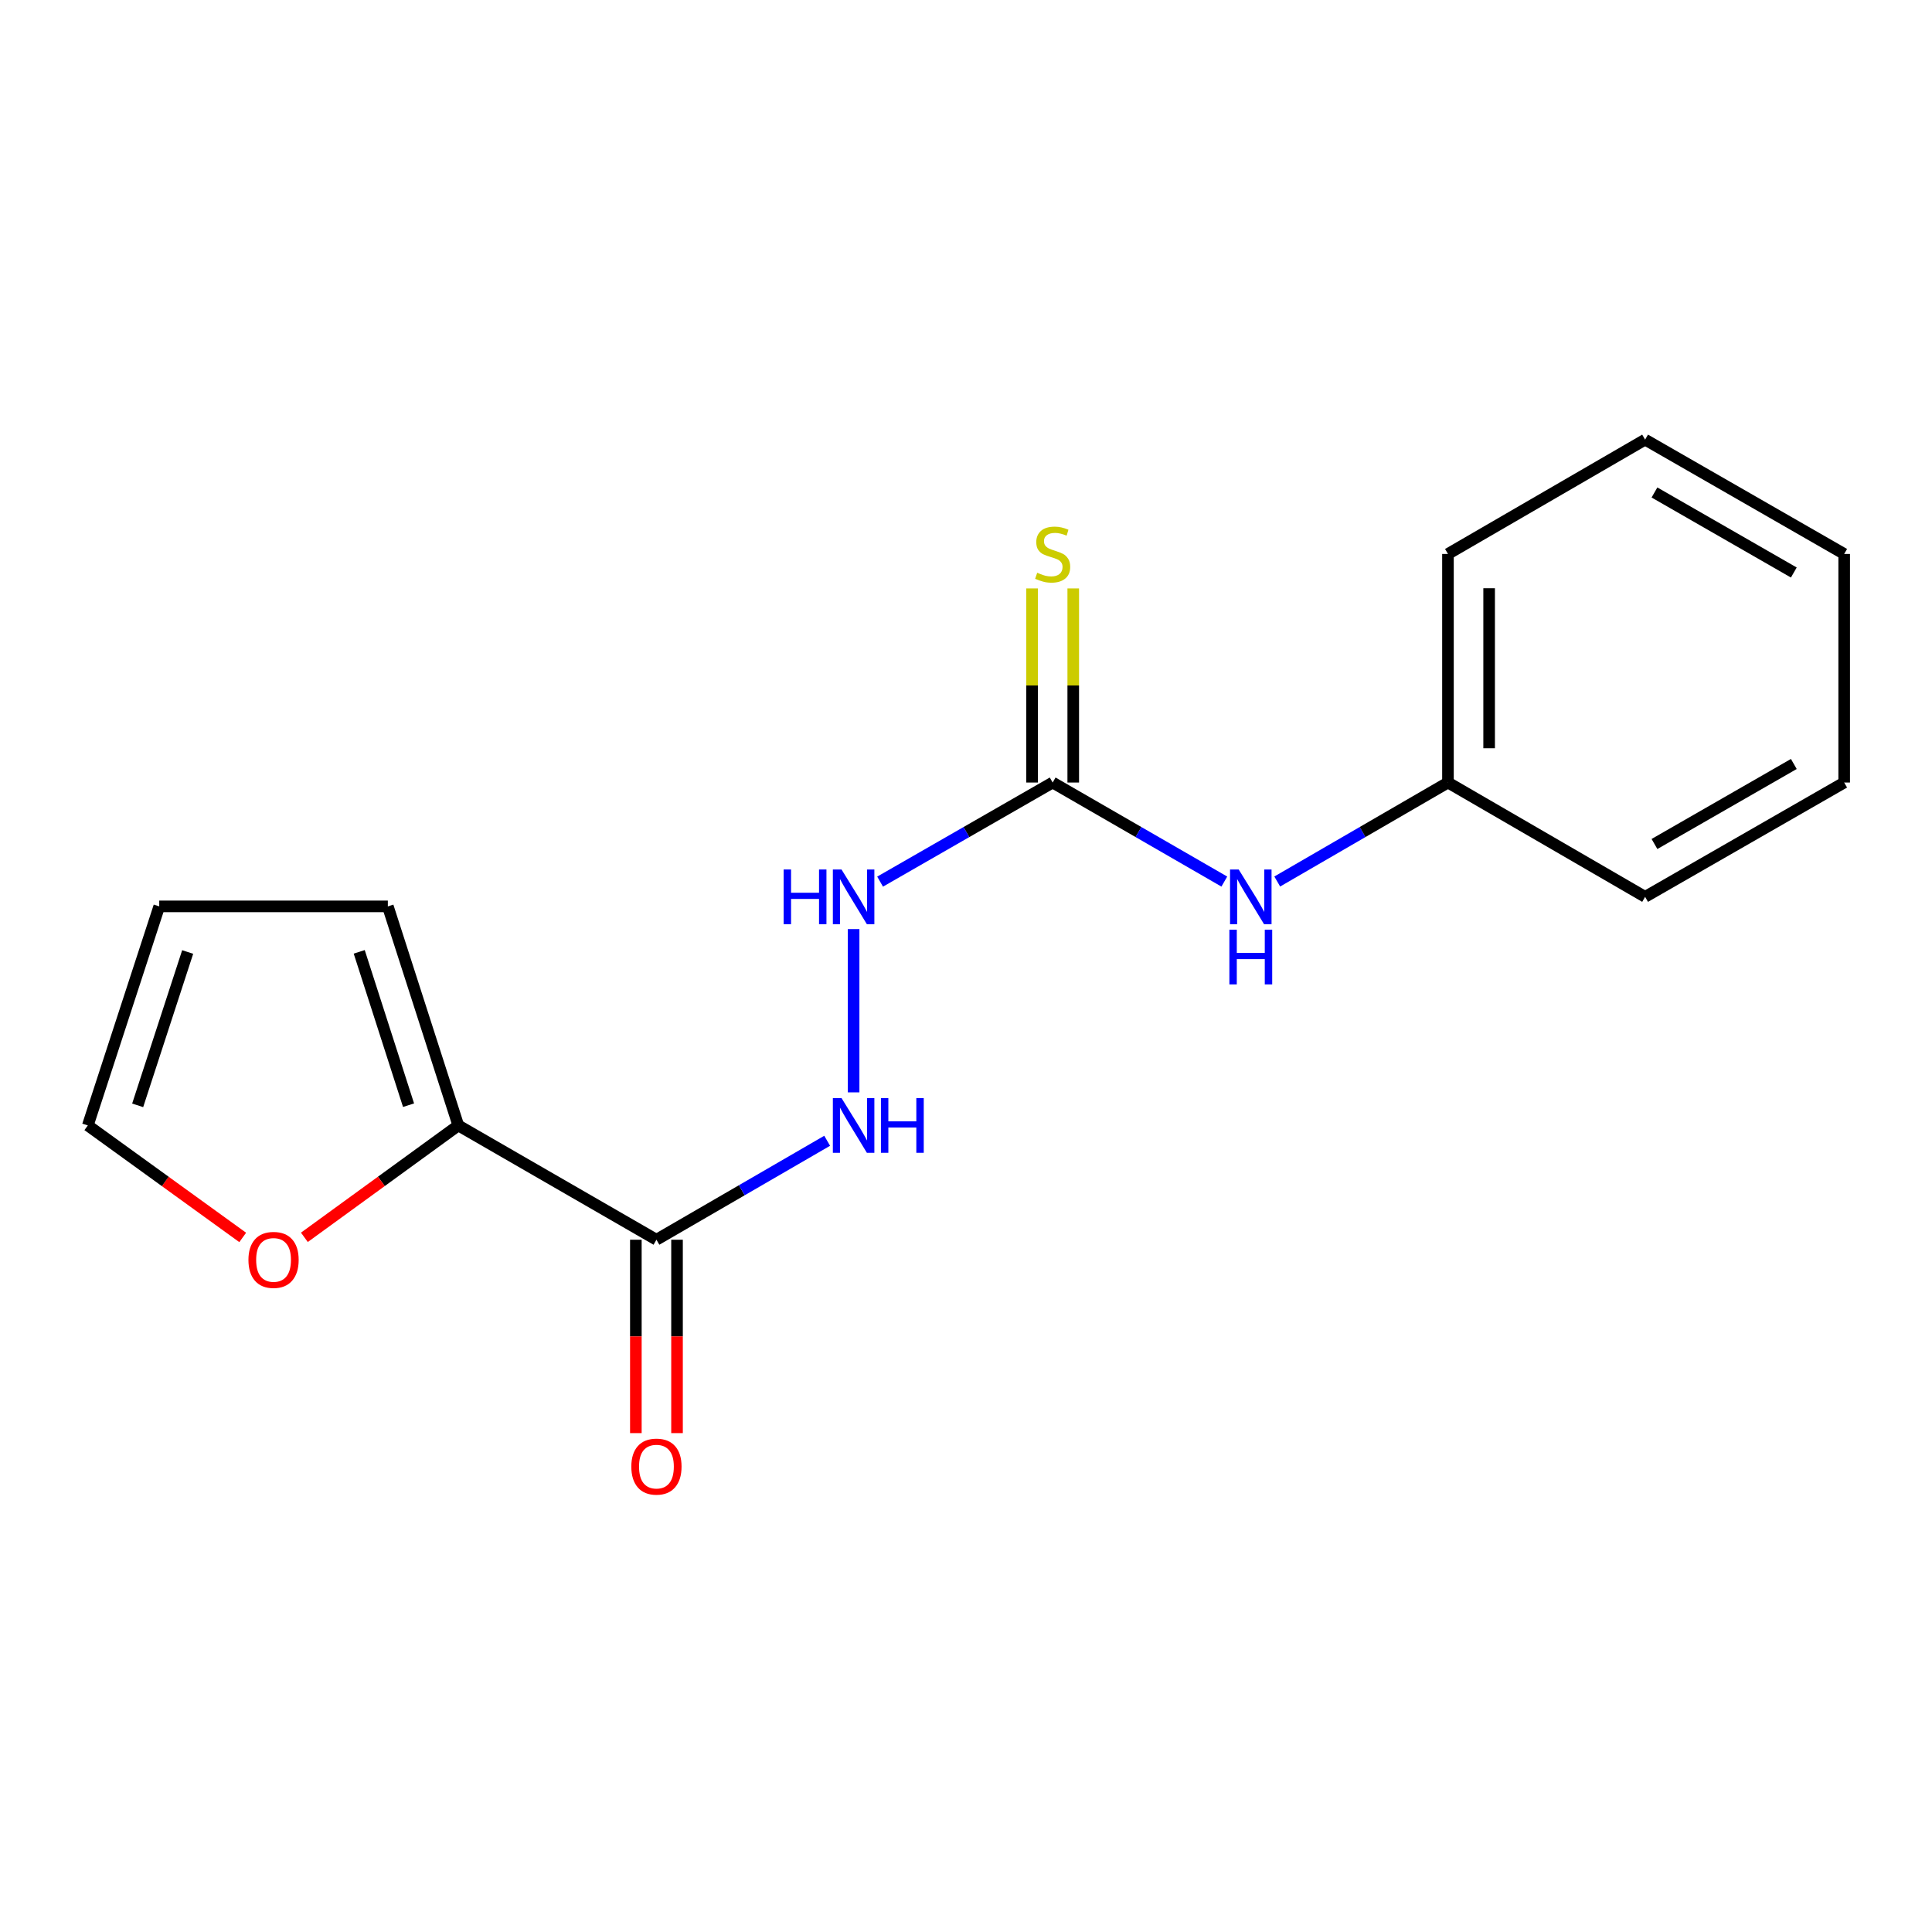 <?xml version='1.0' encoding='iso-8859-1'?>
<svg version='1.1' baseProfile='full'
              xmlns='http://www.w3.org/2000/svg'
                      xmlns:rdkit='http://www.rdkit.org/xml'
                      xmlns:xlink='http://www.w3.org/1999/xlink'
                  xml:space='preserve'
width='1000px' height='1000px' viewBox='0 0 1000 1000'>
<!-- END OF HEADER -->
<rect style='opacity:1.0;fill:#FFFFFF;stroke:none' width='1000' height='1000' x='0' y='0'> </rect>
<path class='bond-1' d='M 339.772,641.681 L 237.219,582.526' style='fill:none;fill-rule:evenodd;stroke:#000000;stroke-width:6px;stroke-linecap:butt;stroke-linejoin:miter;stroke-opacity:1' />
<path class='bond-2' d='M 339.772,641.681 L 383.955,616.071' style='fill:none;fill-rule:evenodd;stroke:#000000;stroke-width:6px;stroke-linecap:butt;stroke-linejoin:miter;stroke-opacity:1' />
<path class='bond-2' d='M 383.955,616.071 L 428.139,590.461' style='fill:none;fill-rule:evenodd;stroke:#0000FF;stroke-width:6px;stroke-linecap:butt;stroke-linejoin:miter;stroke-opacity:1' />
<path class='bond-7' d='M 329.118,641.681 L 329.118,691.729' style='fill:none;fill-rule:evenodd;stroke:#000000;stroke-width:6px;stroke-linecap:butt;stroke-linejoin:miter;stroke-opacity:1' />
<path class='bond-7' d='M 329.118,691.729 L 329.118,741.778' style='fill:none;fill-rule:evenodd;stroke:#FF0000;stroke-width:6px;stroke-linecap:butt;stroke-linejoin:miter;stroke-opacity:1' />
<path class='bond-7' d='M 350.426,641.681 L 350.426,691.729' style='fill:none;fill-rule:evenodd;stroke:#000000;stroke-width:6px;stroke-linecap:butt;stroke-linejoin:miter;stroke-opacity:1' />
<path class='bond-7' d='M 350.426,691.729 L 350.426,741.778' style='fill:none;fill-rule:evenodd;stroke:#FF0000;stroke-width:6px;stroke-linecap:butt;stroke-linejoin:miter;stroke-opacity:1' />
<path class='bond-0' d='M 544.854,405.038 L 500.196,430.685' style='fill:none;fill-rule:evenodd;stroke:#000000;stroke-width:6px;stroke-linecap:butt;stroke-linejoin:miter;stroke-opacity:1' />
<path class='bond-0' d='M 500.196,430.685 L 455.538,456.331' style='fill:none;fill-rule:evenodd;stroke:#0000FF;stroke-width:6px;stroke-linecap:butt;stroke-linejoin:miter;stroke-opacity:1' />
<path class='bond-4' d='M 544.854,405.038 L 589.281,430.67' style='fill:none;fill-rule:evenodd;stroke:#000000;stroke-width:6px;stroke-linecap:butt;stroke-linejoin:miter;stroke-opacity:1' />
<path class='bond-4' d='M 589.281,430.67 L 633.707,456.301' style='fill:none;fill-rule:evenodd;stroke:#0000FF;stroke-width:6px;stroke-linecap:butt;stroke-linejoin:miter;stroke-opacity:1' />
<path class='bond-6' d='M 555.509,405.038 L 555.509,354.802' style='fill:none;fill-rule:evenodd;stroke:#000000;stroke-width:6px;stroke-linecap:butt;stroke-linejoin:miter;stroke-opacity:1' />
<path class='bond-6' d='M 555.509,354.802 L 555.509,304.567' style='fill:none;fill-rule:evenodd;stroke:#CCCC00;stroke-width:6px;stroke-linecap:butt;stroke-linejoin:miter;stroke-opacity:1' />
<path class='bond-6' d='M 534.2,405.038 L 534.2,354.802' style='fill:none;fill-rule:evenodd;stroke:#000000;stroke-width:6px;stroke-linecap:butt;stroke-linejoin:miter;stroke-opacity:1' />
<path class='bond-6' d='M 534.2,354.802 L 534.2,304.567' style='fill:none;fill-rule:evenodd;stroke:#CCCC00;stroke-width:6px;stroke-linecap:butt;stroke-linejoin:miter;stroke-opacity:1' />
<path class='bond-5' d='M 237.219,582.526 L 197.383,611.483' style='fill:none;fill-rule:evenodd;stroke:#000000;stroke-width:6px;stroke-linecap:butt;stroke-linejoin:miter;stroke-opacity:1' />
<path class='bond-5' d='M 197.383,611.483 L 157.547,640.441' style='fill:none;fill-rule:evenodd;stroke:#FF0000;stroke-width:6px;stroke-linecap:butt;stroke-linejoin:miter;stroke-opacity:1' />
<path class='bond-8' d='M 237.219,582.526 L 200.746,469.141' style='fill:none;fill-rule:evenodd;stroke:#000000;stroke-width:6px;stroke-linecap:butt;stroke-linejoin:miter;stroke-opacity:1' />
<path class='bond-8' d='M 211.463,572.043 L 185.932,492.674' style='fill:none;fill-rule:evenodd;stroke:#000000;stroke-width:6px;stroke-linecap:butt;stroke-linejoin:miter;stroke-opacity:1' />
<path class='bond-3' d='M 441.828,565.408 L 441.828,480.895' style='fill:none;fill-rule:evenodd;stroke:#0000FF;stroke-width:6px;stroke-linecap:butt;stroke-linejoin:miter;stroke-opacity:1' />
<path class='bond-11' d='M 661.097,456.269 L 705.28,430.653' style='fill:none;fill-rule:evenodd;stroke:#0000FF;stroke-width:6px;stroke-linecap:butt;stroke-linejoin:miter;stroke-opacity:1' />
<path class='bond-11' d='M 705.28,430.653 L 749.463,405.038' style='fill:none;fill-rule:evenodd;stroke:#000000;stroke-width:6px;stroke-linecap:butt;stroke-linejoin:miter;stroke-opacity:1' />
<path class='bond-9' d='M 125.625,640.495 L 85.54,611.51' style='fill:none;fill-rule:evenodd;stroke:#FF0000;stroke-width:6px;stroke-linecap:butt;stroke-linejoin:miter;stroke-opacity:1' />
<path class='bond-9' d='M 85.54,611.51 L 45.455,582.526' style='fill:none;fill-rule:evenodd;stroke:#000000;stroke-width:6px;stroke-linecap:butt;stroke-linejoin:miter;stroke-opacity:1' />
<path class='bond-10' d='M 200.746,469.141 L 82.425,469.141' style='fill:none;fill-rule:evenodd;stroke:#000000;stroke-width:6px;stroke-linecap:butt;stroke-linejoin:miter;stroke-opacity:1' />
<path class='bond-17' d='M 45.455,582.526 L 82.425,469.141' style='fill:none;fill-rule:evenodd;stroke:#000000;stroke-width:6px;stroke-linecap:butt;stroke-linejoin:miter;stroke-opacity:1' />
<path class='bond-17' d='M 71.259,572.124 L 97.138,492.755' style='fill:none;fill-rule:evenodd;stroke:#000000;stroke-width:6px;stroke-linecap:butt;stroke-linejoin:miter;stroke-opacity:1' />
<path class='bond-12' d='M 749.463,405.038 L 749.463,286.729' style='fill:none;fill-rule:evenodd;stroke:#000000;stroke-width:6px;stroke-linecap:butt;stroke-linejoin:miter;stroke-opacity:1' />
<path class='bond-12' d='M 770.772,387.292 L 770.772,304.475' style='fill:none;fill-rule:evenodd;stroke:#000000;stroke-width:6px;stroke-linecap:butt;stroke-linejoin:miter;stroke-opacity:1' />
<path class='bond-13' d='M 749.463,405.038 L 851.507,464.205' style='fill:none;fill-rule:evenodd;stroke:#000000;stroke-width:6px;stroke-linecap:butt;stroke-linejoin:miter;stroke-opacity:1' />
<path class='bond-15' d='M 749.463,286.729 L 851.507,227.55' style='fill:none;fill-rule:evenodd;stroke:#000000;stroke-width:6px;stroke-linecap:butt;stroke-linejoin:miter;stroke-opacity:1' />
<path class='bond-14' d='M 851.507,464.205 L 954.545,405.038' style='fill:none;fill-rule:evenodd;stroke:#000000;stroke-width:6px;stroke-linecap:butt;stroke-linejoin:miter;stroke-opacity:1' />
<path class='bond-14' d='M 856.352,436.851 L 928.479,395.435' style='fill:none;fill-rule:evenodd;stroke:#000000;stroke-width:6px;stroke-linecap:butt;stroke-linejoin:miter;stroke-opacity:1' />
<path class='bond-16' d='M 954.545,405.038 L 954.545,286.729' style='fill:none;fill-rule:evenodd;stroke:#000000;stroke-width:6px;stroke-linecap:butt;stroke-linejoin:miter;stroke-opacity:1' />
<path class='bond-18' d='M 851.507,227.55 L 954.545,286.729' style='fill:none;fill-rule:evenodd;stroke:#000000;stroke-width:6px;stroke-linecap:butt;stroke-linejoin:miter;stroke-opacity:1' />
<path class='bond-18' d='M 856.35,254.905 L 928.477,296.33' style='fill:none;fill-rule:evenodd;stroke:#000000;stroke-width:6px;stroke-linecap:butt;stroke-linejoin:miter;stroke-opacity:1' />
<path  class='atom-3' d='M 435.568 568.366
L 444.848 583.366
Q 445.768 584.846, 447.248 587.526
Q 448.728 590.206, 448.808 590.366
L 448.808 568.366
L 452.568 568.366
L 452.568 596.686
L 448.688 596.686
L 438.728 580.286
Q 437.568 578.366, 436.328 576.166
Q 435.128 573.966, 434.768 573.286
L 434.768 596.686
L 431.088 596.686
L 431.088 568.366
L 435.568 568.366
' fill='#0000FF'/>
<path  class='atom-3' d='M 455.968 568.366
L 459.808 568.366
L 459.808 580.406
L 474.288 580.406
L 474.288 568.366
L 478.128 568.366
L 478.128 596.686
L 474.288 596.686
L 474.288 583.606
L 459.808 583.606
L 459.808 596.686
L 455.968 596.686
L 455.968 568.366
' fill='#0000FF'/>
<path  class='atom-4' d='M 405.608 450.045
L 409.448 450.045
L 409.448 462.085
L 423.928 462.085
L 423.928 450.045
L 427.768 450.045
L 427.768 478.365
L 423.928 478.365
L 423.928 465.285
L 409.448 465.285
L 409.448 478.365
L 405.608 478.365
L 405.608 450.045
' fill='#0000FF'/>
<path  class='atom-4' d='M 435.568 450.045
L 444.848 465.045
Q 445.768 466.525, 447.248 469.205
Q 448.728 471.885, 448.808 472.045
L 448.808 450.045
L 452.568 450.045
L 452.568 478.365
L 448.688 478.365
L 438.728 461.965
Q 437.568 460.045, 436.328 457.845
Q 435.128 455.645, 434.768 454.965
L 434.768 478.365
L 431.088 478.365
L 431.088 450.045
L 435.568 450.045
' fill='#0000FF'/>
<path  class='atom-5' d='M 641.147 450.045
L 650.427 465.045
Q 651.347 466.525, 652.827 469.205
Q 654.307 471.885, 654.387 472.045
L 654.387 450.045
L 658.147 450.045
L 658.147 478.365
L 654.267 478.365
L 644.307 461.965
Q 643.147 460.045, 641.907 457.845
Q 640.707 455.645, 640.347 454.965
L 640.347 478.365
L 636.667 478.365
L 636.667 450.045
L 641.147 450.045
' fill='#0000FF'/>
<path  class='atom-5' d='M 636.327 481.197
L 640.167 481.197
L 640.167 493.237
L 654.647 493.237
L 654.647 481.197
L 658.487 481.197
L 658.487 509.517
L 654.647 509.517
L 654.647 496.437
L 640.167 496.437
L 640.167 509.517
L 636.327 509.517
L 636.327 481.197
' fill='#0000FF'/>
<path  class='atom-6' d='M 128.591 652.119
Q 128.591 645.319, 131.951 641.519
Q 135.311 637.719, 141.591 637.719
Q 147.871 637.719, 151.231 641.519
Q 154.591 645.319, 154.591 652.119
Q 154.591 658.999, 151.191 662.919
Q 147.791 666.799, 141.591 666.799
Q 135.351 666.799, 131.951 662.919
Q 128.591 659.039, 128.591 652.119
M 141.591 663.599
Q 145.911 663.599, 148.231 660.719
Q 150.591 657.799, 150.591 652.119
Q 150.591 646.559, 148.231 643.759
Q 145.911 640.919, 141.591 640.919
Q 137.271 640.919, 134.911 643.719
Q 132.591 646.519, 132.591 652.119
Q 132.591 657.839, 134.911 660.719
Q 137.271 663.599, 141.591 663.599
' fill='#FF0000'/>
<path  class='atom-7' d='M 536.854 296.449
Q 537.174 296.569, 538.494 297.129
Q 539.814 297.689, 541.254 298.049
Q 542.734 298.369, 544.174 298.369
Q 546.854 298.369, 548.414 297.089
Q 549.974 295.769, 549.974 293.489
Q 549.974 291.929, 549.174 290.969
Q 548.414 290.009, 547.214 289.489
Q 546.014 288.969, 544.014 288.369
Q 541.494 287.609, 539.974 286.889
Q 538.494 286.169, 537.414 284.649
Q 536.374 283.129, 536.374 280.569
Q 536.374 277.009, 538.774 274.809
Q 541.214 272.609, 546.014 272.609
Q 549.294 272.609, 553.014 274.169
L 552.094 277.249
Q 548.694 275.849, 546.134 275.849
Q 543.374 275.849, 541.854 277.009
Q 540.334 278.129, 540.374 280.089
Q 540.374 281.609, 541.134 282.529
Q 541.934 283.449, 543.054 283.969
Q 544.214 284.489, 546.134 285.089
Q 548.694 285.889, 550.214 286.689
Q 551.734 287.489, 552.814 289.129
Q 553.934 290.729, 553.934 293.489
Q 553.934 297.409, 551.294 299.529
Q 548.694 301.609, 544.334 301.609
Q 541.814 301.609, 539.894 301.049
Q 538.014 300.529, 535.774 299.609
L 536.854 296.449
' fill='#CCCC00'/>
<path  class='atom-8' d='M 326.772 759.111
Q 326.772 752.311, 330.132 748.511
Q 333.492 744.711, 339.772 744.711
Q 346.052 744.711, 349.412 748.511
Q 352.772 752.311, 352.772 759.111
Q 352.772 765.991, 349.372 769.911
Q 345.972 773.791, 339.772 773.791
Q 333.532 773.791, 330.132 769.911
Q 326.772 766.031, 326.772 759.111
M 339.772 770.591
Q 344.092 770.591, 346.412 767.711
Q 348.772 764.791, 348.772 759.111
Q 348.772 753.551, 346.412 750.751
Q 344.092 747.911, 339.772 747.911
Q 335.452 747.911, 333.092 750.711
Q 330.772 753.511, 330.772 759.111
Q 330.772 764.831, 333.092 767.711
Q 335.452 770.591, 339.772 770.591
' fill='#FF0000'/>
</svg>
